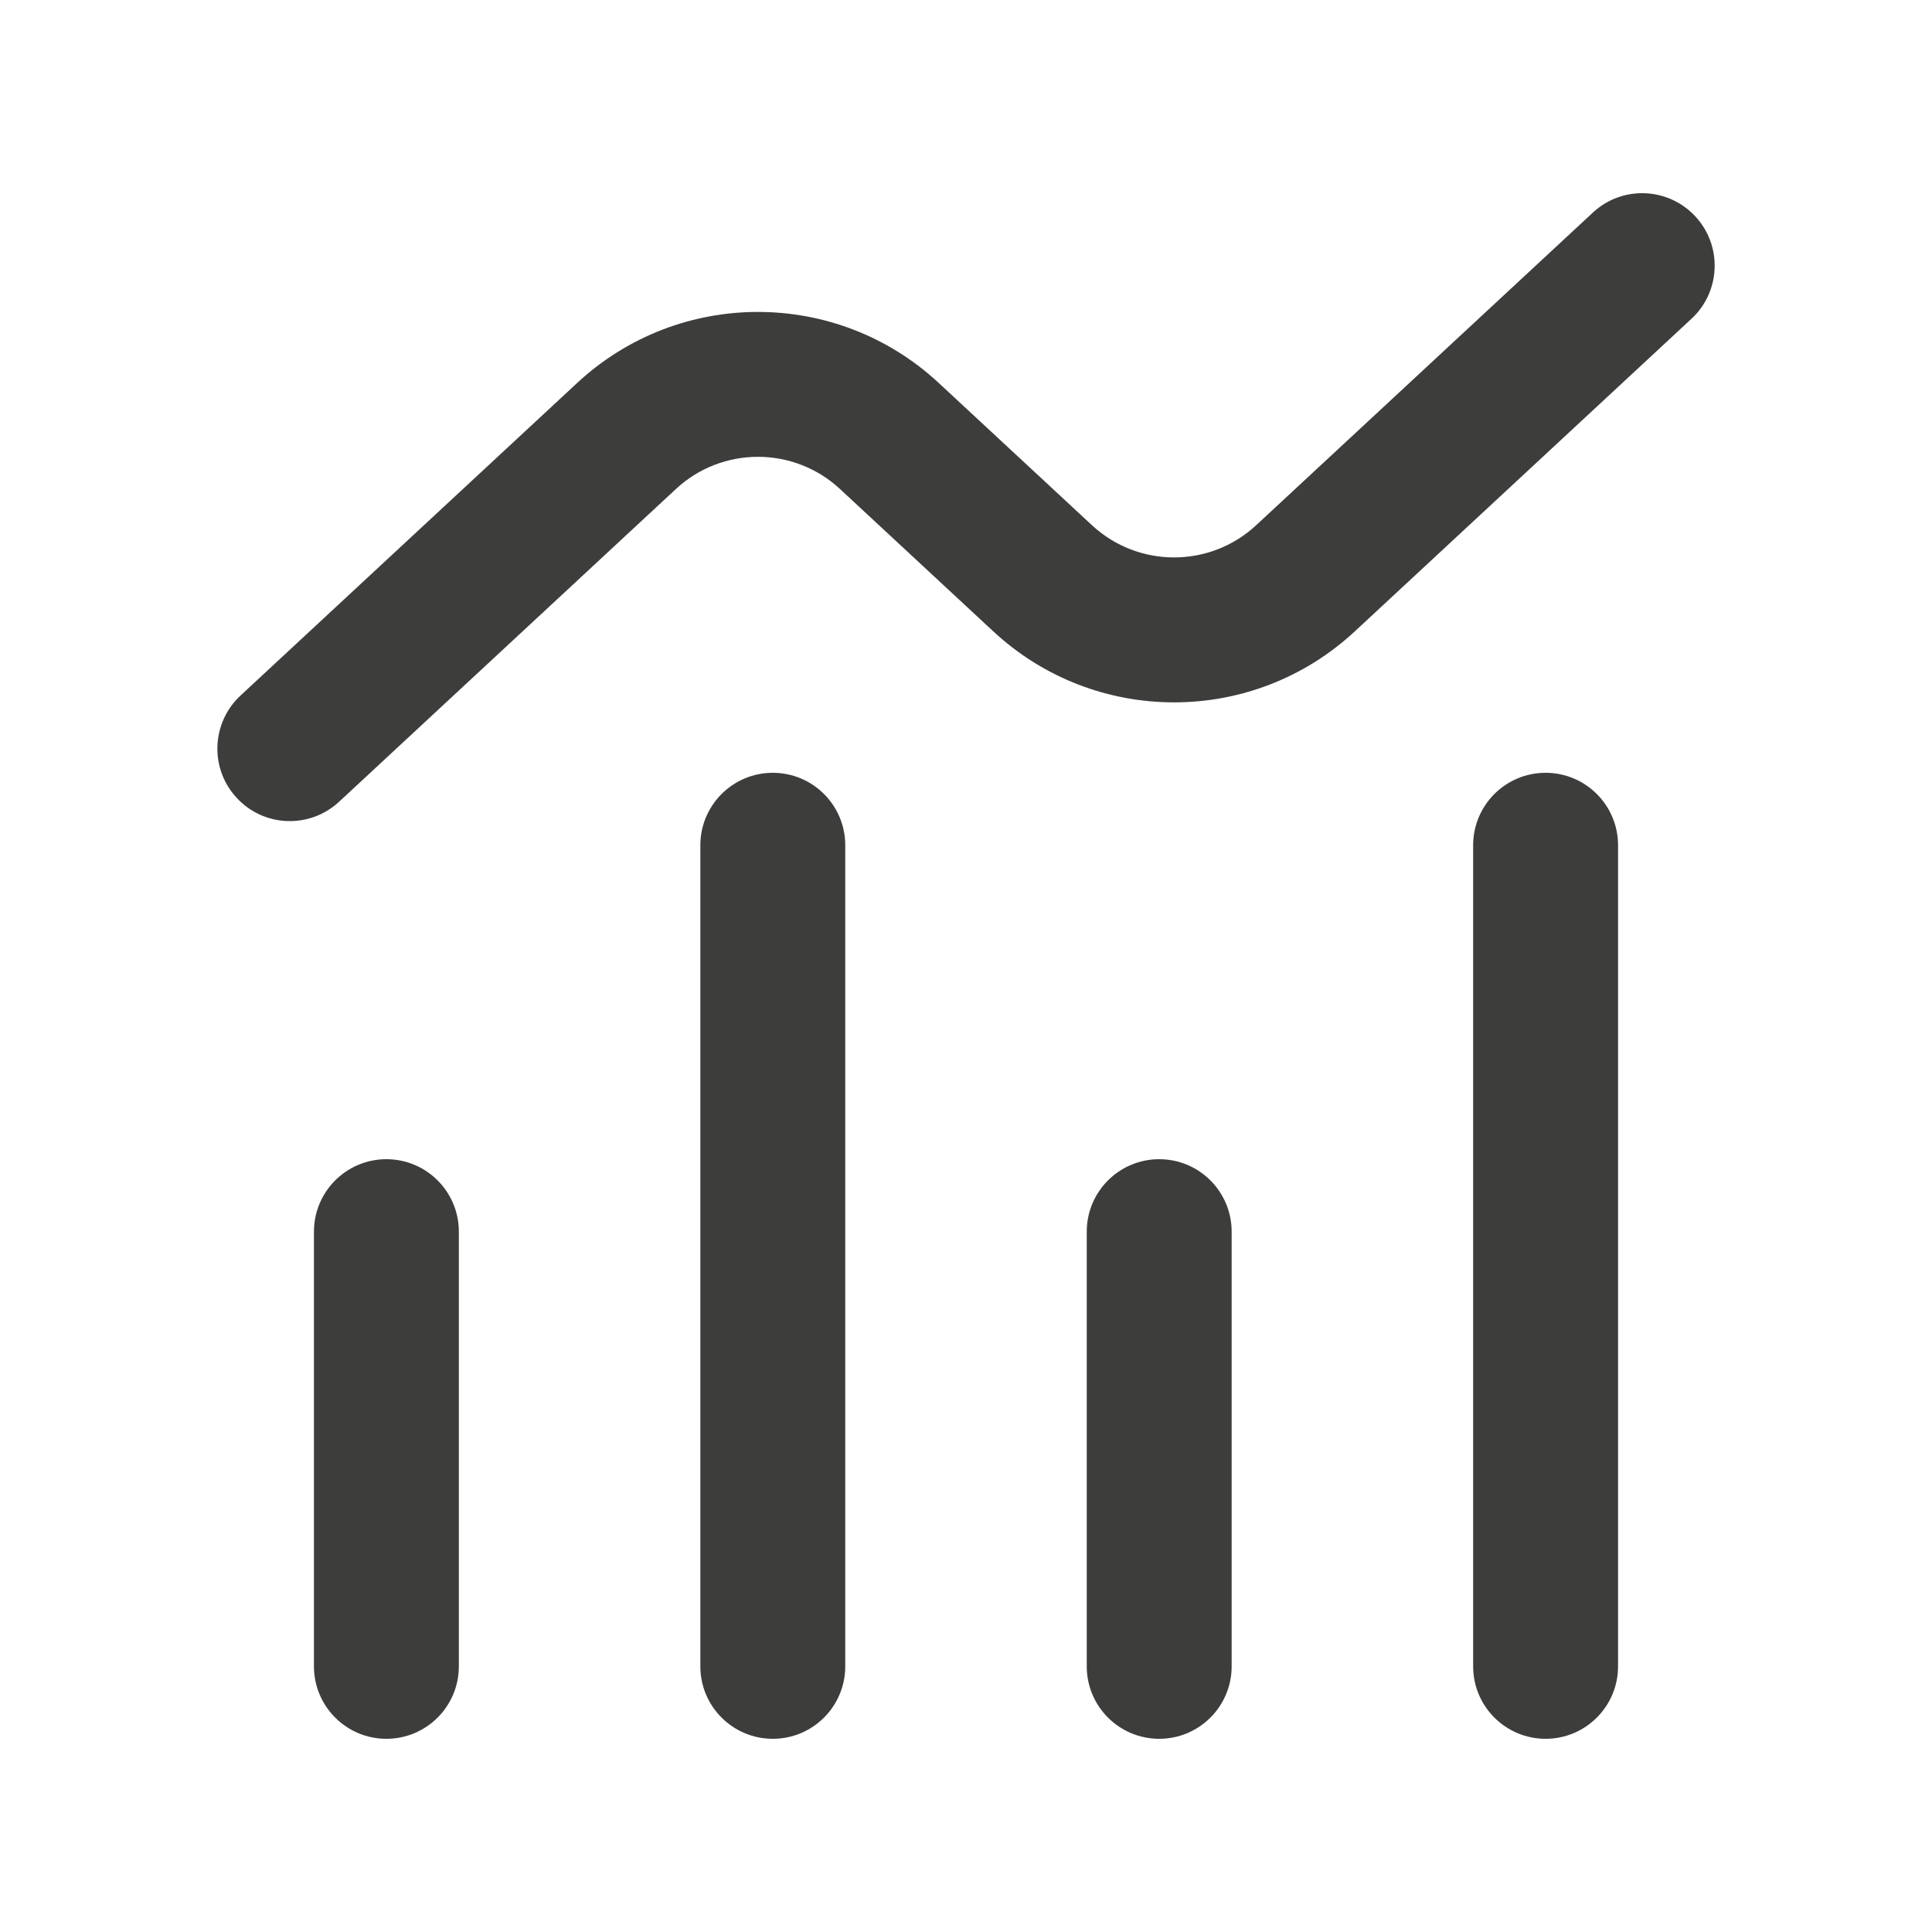 <svg width="24" height="24" viewBox="0 0 24 24" fill="none" xmlns="http://www.w3.org/2000/svg">
<path fill-rule="evenodd" clip-rule="evenodd" d="M19.2 9.6C19.697 9.6 20.1 10.003 20.1 10.5V20.7C20.1 21.197 19.697 21.6 19.2 21.6C18.703 21.6 18.3 21.197 18.3 20.7V10.5C18.3 10.003 18.703 9.6 19.2 9.6Z" fill="#3D3D3C"/>
<path fill-rule="evenodd" clip-rule="evenodd" d="M14.4 14.4C14.897 14.4 15.3 14.803 15.3 15.3V20.7C15.3 21.197 14.897 21.6 14.4 21.6C13.903 21.6 13.5 21.197 13.5 20.7V15.3C13.5 14.803 13.903 14.4 14.4 14.4Z" fill="#3D3D3C"/>
<path fill-rule="evenodd" clip-rule="evenodd" d="M9.6 9.6C10.097 9.6 10.5 10.003 10.5 10.5V20.7C10.5 21.197 10.097 21.6 9.6 21.6C9.103 21.6 8.7 21.197 8.7 20.7V10.5C8.7 10.003 9.103 9.6 9.6 9.6Z" fill="#3D3D3C"/>
<path fill-rule="evenodd" clip-rule="evenodd" d="M4.8 14.4C5.297 14.4 5.7 14.803 5.7 15.3V20.7C5.7 21.197 5.297 21.6 4.8 21.6C4.303 21.6 3.9 21.197 3.9 20.7V15.3C3.9 14.803 4.303 14.4 4.8 14.4Z" fill="#3D3D3C"/>
<path fill-rule="evenodd" clip-rule="evenodd" d="M21.06 2.688C21.398 3.052 21.377 3.621 21.013 3.959L16.83 7.843C15.564 9.019 13.605 9.019 12.339 7.843L10.436 6.076C9.861 5.541 8.97 5.541 8.395 6.076L4.213 9.959C3.848 10.298 3.279 10.277 2.941 9.912C2.602 9.548 2.624 8.979 2.988 8.64L7.17 4.757C8.436 3.581 10.395 3.581 11.661 4.757L13.564 6.524C14.14 7.058 15.03 7.058 15.605 6.524L19.788 2.64C20.152 2.302 20.721 2.323 21.06 2.688Z" fill="#3D3D3C"/>
</svg>

